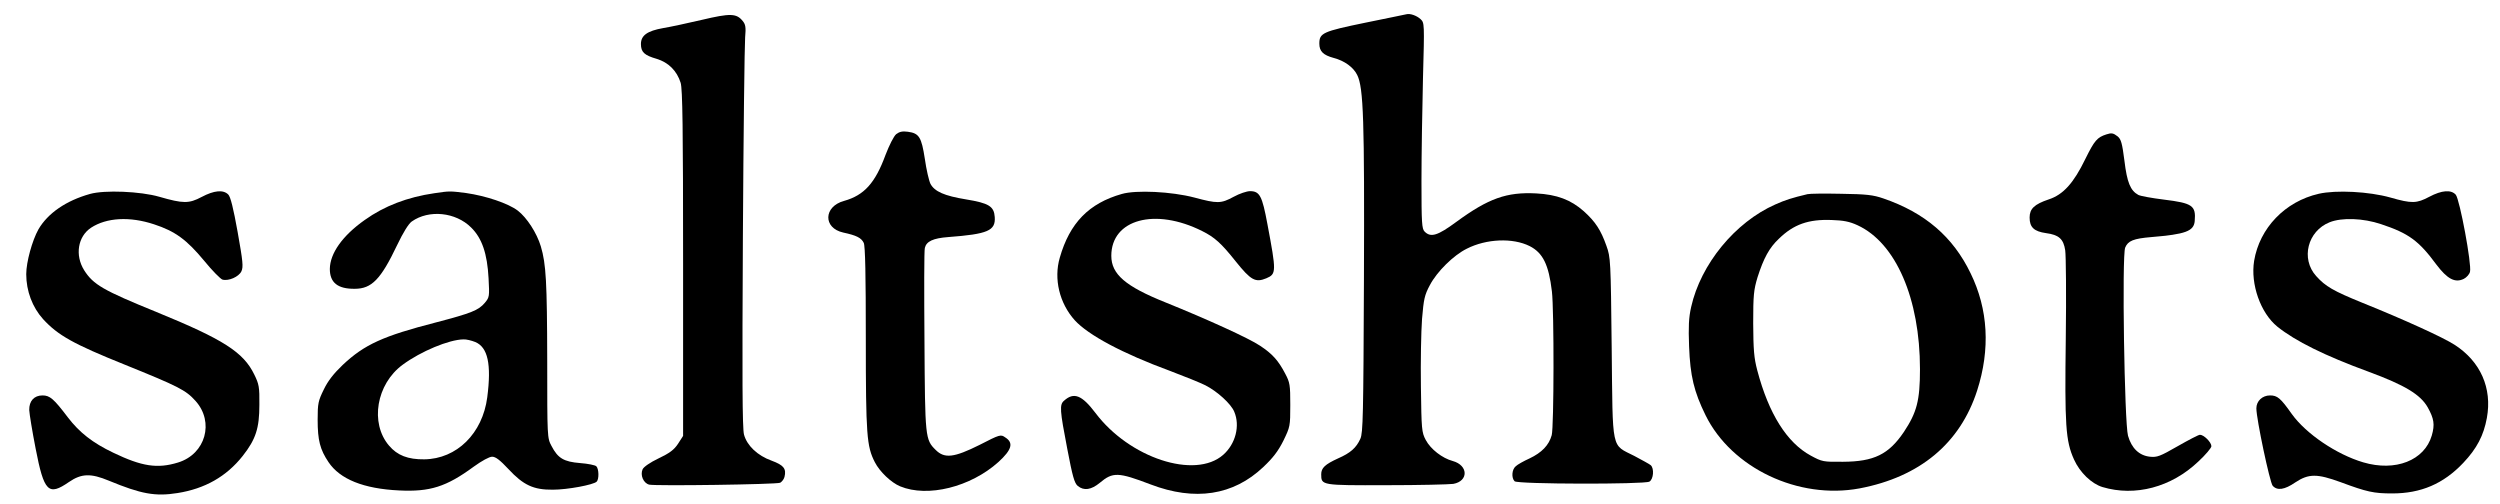 <?xml version="1.0" standalone="no"?>
<!DOCTYPE svg PUBLIC "-//W3C//DTD SVG 20010904//EN"
 "http://www.w3.org/TR/2001/REC-SVG-20010904/DTD/svg10.dtd">
<svg version="1.0" xmlns="http://www.w3.org/2000/svg"
 width="1334pt" height="269pt" viewBox="0 0 1334 269"
 preserveAspectRatio="xMidYMid meet">

<g transform="translate(0,269) scale(0.1,-0.1)"
fill="#000000" stroke="none">
<path d="M3745 2584 c-77 -18 -170 -38 -207 -44 -84 -15 -118 -39 -118 -85 0
-43 18 -60 84 -79 63 -19 108 -64 128 -128 10 -34 13 -240 13 -964 l0 -920
-27 -42 c-21 -32 -45 -50 -104 -78 -44 -21 -79 -45 -85 -58 -14 -31 4 -74 35
-82 35 -8 677 1 699 10 9 5 20 19 23 31 11 44 -4 63 -69 87 -75 27 -131 80
-147 139 -9 32 -10 309 -6 1048 3 554 9 1035 12 1071 5 55 2 70 -13 88 -33 41
-66 42 -218 6z"/>
<path d="M7505 2614 c-6 -1 -104 -22 -219 -45 -228 -47 -246 -55 -246 -112 0
-41 21 -61 76 -76 58 -15 106 -50 126 -91 34 -68 39 -242 36 -1090 -3 -730 -5
-819 -19 -851 -22 -49 -53 -76 -119 -105 -70 -32 -90 -51 -90 -85 0 -59 1 -59
348 -58 175 0 335 4 357 7 82 15 80 99 -3 122 -56 15 -118 63 -144 112 -22 41
-23 56 -26 284 -2 133 1 295 6 362 9 106 13 127 42 181 38 72 126 159 197 194
104 53 245 59 335 14 71 -36 102 -99 119 -242 12 -102 11 -723 -1 -767 -15
-54 -53 -93 -118 -124 -31 -14 -65 -33 -74 -42 -21 -17 -24 -62 -6 -80 16 -16
690 -17 719 -2 22 12 27 71 7 88 -7 6 -46 27 -87 49 -125 64 -115 17 -121 576
-5 469 -6 484 -28 545 -30 85 -59 129 -121 185 -69 61 -143 89 -254 95 -157 8
-254 -26 -426 -152 -99 -73 -136 -85 -169 -52 -15 15 -17 45 -17 269 0 139 4
385 8 548 8 296 8 297 -13 317 -21 19 -55 31 -75 26z"/>
<path d="M4782 1974 c-13 -11 -37 -59 -57 -111 -55 -150 -114 -215 -221 -245
-110 -30 -113 -145 -4 -169 70 -15 96 -28 109 -55 8 -17 11 -172 11 -512 0
-515 5 -574 48 -658 26 -51 87 -109 135 -129 147 -61 376 -4 525 130 71 65 82
102 36 131 -24 17 -28 16 -137 -40 -136 -68 -187 -74 -234 -27 -56 55 -57 65
-60 581 -2 261 -2 485 2 497 8 35 44 52 125 58 212 16 253 34 248 107 -4 57
-31 74 -153 94 -116 19 -168 42 -190 83 -8 16 -22 76 -30 133 -18 116 -30 137
-91 145 -29 4 -45 0 -62 -13z"/>
<path d="M11240 1973 c-50 -16 -64 -33 -113 -132 -62 -128 -118 -190 -195
-215 -77 -26 -102 -50 -102 -97 0 -52 24 -74 88 -83 68 -9 93 -31 102 -92 4
-27 6 -238 3 -469 -6 -463 -1 -548 44 -647 31 -69 93 -129 152 -147 174 -52
367 -1 511 136 39 36 70 73 70 82 0 21 -40 61 -61 61 -8 0 -61 -28 -119 -61
-94 -54 -110 -60 -148 -56 -57 6 -98 45 -117 112 -19 70 -33 961 -15 1004 15
36 44 48 140 56 181 15 226 31 231 85 7 83 -11 96 -165 115 -64 8 -125 19
-136 25 -42 23 -60 66 -74 182 -12 94 -18 115 -36 130 -23 18 -33 20 -60 11z"/>
<path d="M480 1655 c-128 -36 -225 -103 -275 -189 -33 -59 -65 -174 -65 -239
0 -90 33 -177 90 -240 79 -86 160 -132 436 -243 284 -115 325 -135 377 -193
102 -113 54 -284 -93 -329 -110 -34 -193 -21 -345 52 -111 53 -181 108 -243
189 -75 99 -96 117 -135 117 -45 0 -72 -30 -71 -78 1 -21 16 -113 34 -205 45
-232 68 -255 178 -179 67 46 117 47 213 7 172 -71 247 -85 366 -66 146 23 261
88 348 198 70 89 89 148 89 273 1 95 -2 110 -27 161 -58 120 -165 188 -522
334 -285 116 -337 146 -386 223 -50 80 -34 180 37 227 83 54 206 61 336 18
113 -37 174 -82 267 -194 43 -53 88 -98 98 -101 33 -9 87 15 101 44 11 24 8
52 -20 210 -23 128 -38 188 -50 200 -27 27 -76 22 -142 -13 -68 -36 -98 -36
-226 1 -100 29 -292 37 -370 15z"/>
<path d="M2318 1659 c-144 -21 -267 -68 -372 -143 -119 -84 -185 -178 -186
-261 0 -73 42 -107 133 -106 90 0 139 50 226 233 32 67 61 114 78 126 92 65
235 50 317 -32 58 -57 86 -139 93 -271 5 -97 5 -101 -20 -131 -34 -40 -72 -55
-259 -104 -284 -73 -383 -118 -499 -227 -48 -46 -79 -85 -101 -131 -30 -61
-33 -74 -33 -162 0 -110 13 -159 58 -226 61 -91 187 -142 377 -151 164 -8 251
19 398 127 43 31 83 53 98 53 19 0 42 -18 87 -66 80 -86 134 -111 237 -110 78
0 217 26 234 43 13 13 12 68 -2 82 -6 6 -45 14 -86 17 -88 7 -119 26 -153 91
-23 43 -23 45 -23 459 -1 416 -6 512 -34 606 -22 73 -75 154 -123 191 -51 39
-171 79 -276 94 -87 11 -88 11 -169 -1z m218 -794 c67 -28 87 -118 64 -295
-25 -193 -163 -329 -336 -331 -87 -1 -144 21 -188 73 -103 120 -68 329 73 432
96 71 247 134 324 135 15 1 43 -6 63 -14z"/>
<path d="M5986 1655 c-176 -50 -278 -155 -331 -340 -33 -113 -2 -243 80 -334
72 -79 255 -177 508 -270 77 -29 161 -63 189 -77 63 -32 137 -99 154 -141 32
-75 7 -172 -59 -230 -150 -132 -501 -17 -682 224 -72 95 -115 112 -167 65 -25
-21 -23 -50 17 -257 28 -147 38 -183 56 -198 33 -27 72 -21 118 17 69 58 98
57 271 -9 236 -90 441 -59 601 93 51 48 79 84 107 140 36 74 37 78 37 191 0
107 -2 120 -27 167 -37 71 -69 106 -134 149 -59 40 -286 143 -504 231 -215 86
-290 151 -290 249 0 195 234 258 485 132 66 -33 101 -64 179 -162 81 -101 105
-114 163 -90 54 23 54 34 6 289 -28 151 -41 176 -93 176 -17 0 -56 -13 -87
-30 -68 -37 -87 -37 -210 -4 -122 32 -311 41 -387 19z"/>
<path d="M12373 1656 c-180 -41 -316 -183 -345 -358 -20 -124 34 -278 124
-351 96 -77 253 -155 488 -241 192 -71 275 -121 314 -189 34 -61 39 -92 22
-151 -39 -133 -194 -194 -366 -143 -142 42 -305 152 -381 258 -60 85 -77 99
-116 99 -41 0 -73 -30 -73 -69 0 -57 72 -396 87 -413 24 -27 63 -22 121 18 71
47 116 47 242 1 140 -52 176 -60 275 -60 153 0 273 51 379 163 73 77 109 147
126 240 29 159 -34 301 -172 390 -60 39 -268 134 -494 225 -152 62 -195 86
-245 142 -83 92 -46 240 72 287 65 26 179 22 274 -10 148 -49 202 -89 295
-215 59 -78 100 -100 147 -77 14 7 30 24 33 38 10 38 -55 387 -76 411 -25 28
-75 24 -141 -11 -68 -36 -93 -37 -208 -4 -114 32 -289 41 -382 20z"/>
<path d="M9645 1654 c-84 -20 -118 -31 -172 -55 -215 -95 -398 -319 -449 -547
-13 -57 -15 -105 -11 -211 6 -157 26 -241 88 -367 139 -282 496 -451 822 -390
321 61 536 240 627 522 71 221 59 434 -35 626 -94 195 -244 323 -465 399 -55
19 -90 23 -225 25 -88 2 -169 1 -180 -2z m267 -166 c204 -94 333 -391 333
-768 0 -168 -17 -231 -86 -335 -81 -120 -160 -158 -324 -159 -107 -1 -112 0
-173 33 -127 69 -224 223 -285 454 -18 68 -21 110 -22 252 0 151 3 178 23 245
33 103 63 158 114 206 79 77 158 105 283 100 61 -2 94 -8 137 -28z"/>
</g>
</svg>
